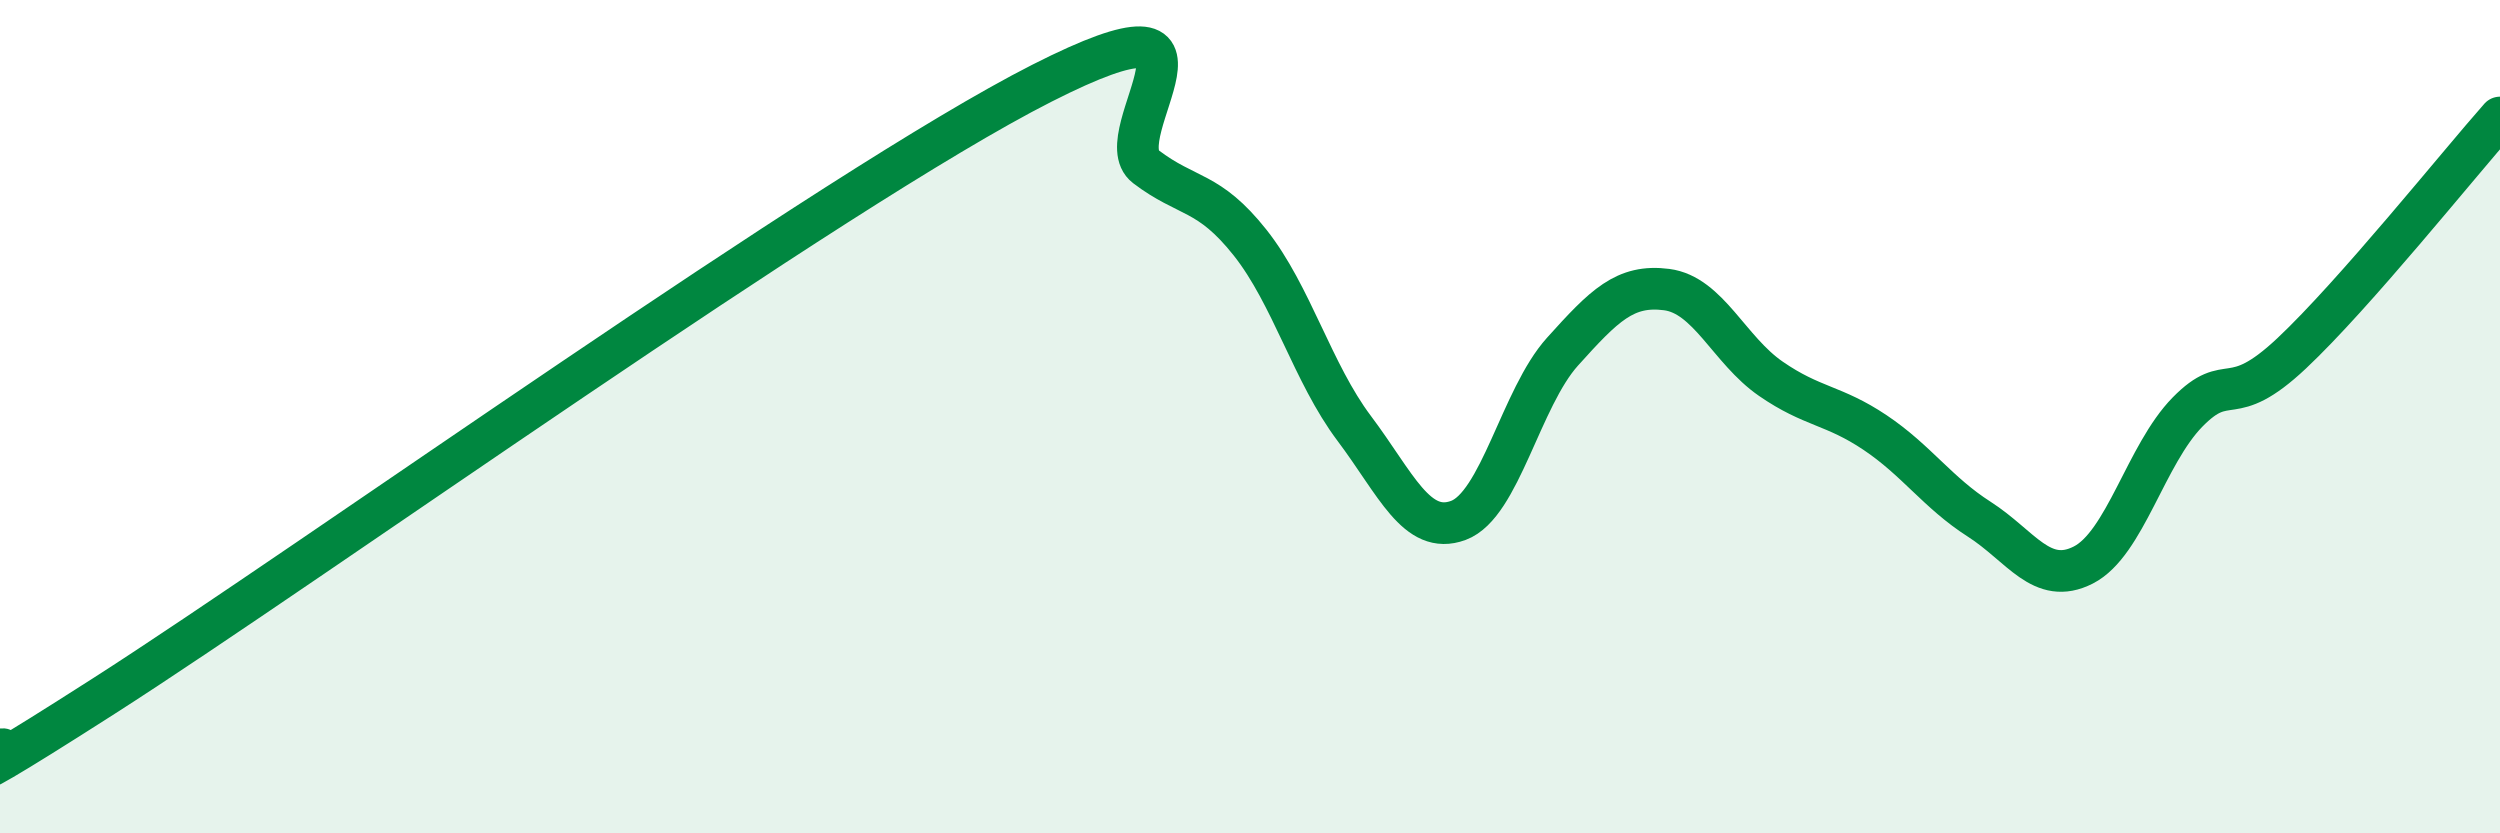 
    <svg width="60" height="20" viewBox="0 0 60 20" xmlns="http://www.w3.org/2000/svg">
      <path
        d="M 0,18 C 0.5,17.74 -2.5,19.9 2.5,16.7 C 7.5,13.5 20,4.54 25,2 C 30,-0.54 26.5,3.24 27.5,4 C 28.5,4.76 29,4.56 30,5.82 C 31,7.08 31.5,8.95 32.5,10.28 C 33.5,11.61 34,12.86 35,12.49 C 36,12.12 36.5,9.55 37.5,8.44 C 38.5,7.33 39,6.82 40,6.95 C 41,7.08 41.5,8.4 42.5,9.09 C 43.5,9.78 44,9.71 45,10.38 C 46,11.05 46.5,11.82 47.5,12.46 C 48.5,13.1 49,14.07 50,13.56 C 51,13.05 51.5,10.91 52.5,9.89 C 53.5,8.87 53.5,9.89 55,8.48 C 56.5,7.07 59,3.95 60,2.82L60 20L0 20Z"
        fill="#008740"
        opacity="0.1"
        stroke-linecap="round"
        stroke-linejoin="round"
      />
      <path
        d="M 0,18 C 0.5,17.74 -2.5,19.9 2.5,16.7 C 7.5,13.5 20,4.54 25,2 C 30,-0.54 26.5,3.24 27.5,4 C 28.5,4.76 29,4.56 30,5.82 C 31,7.08 31.5,8.95 32.5,10.28 C 33.5,11.61 34,12.86 35,12.49 C 36,12.12 36.5,9.55 37.5,8.44 C 38.5,7.33 39,6.82 40,6.95 C 41,7.08 41.5,8.4 42.5,9.09 C 43.5,9.78 44,9.71 45,10.38 C 46,11.05 46.5,11.82 47.5,12.46 C 48.5,13.1 49,14.07 50,13.56 C 51,13.05 51.5,10.91 52.5,9.89 C 53.5,8.87 53.5,9.89 55,8.48 C 56.5,7.07 59,3.95 60,2.82"
        stroke="#008740"
        stroke-width="1"
        fill="none"
        stroke-linecap="round"
        stroke-linejoin="round"
      />
    </svg>
  